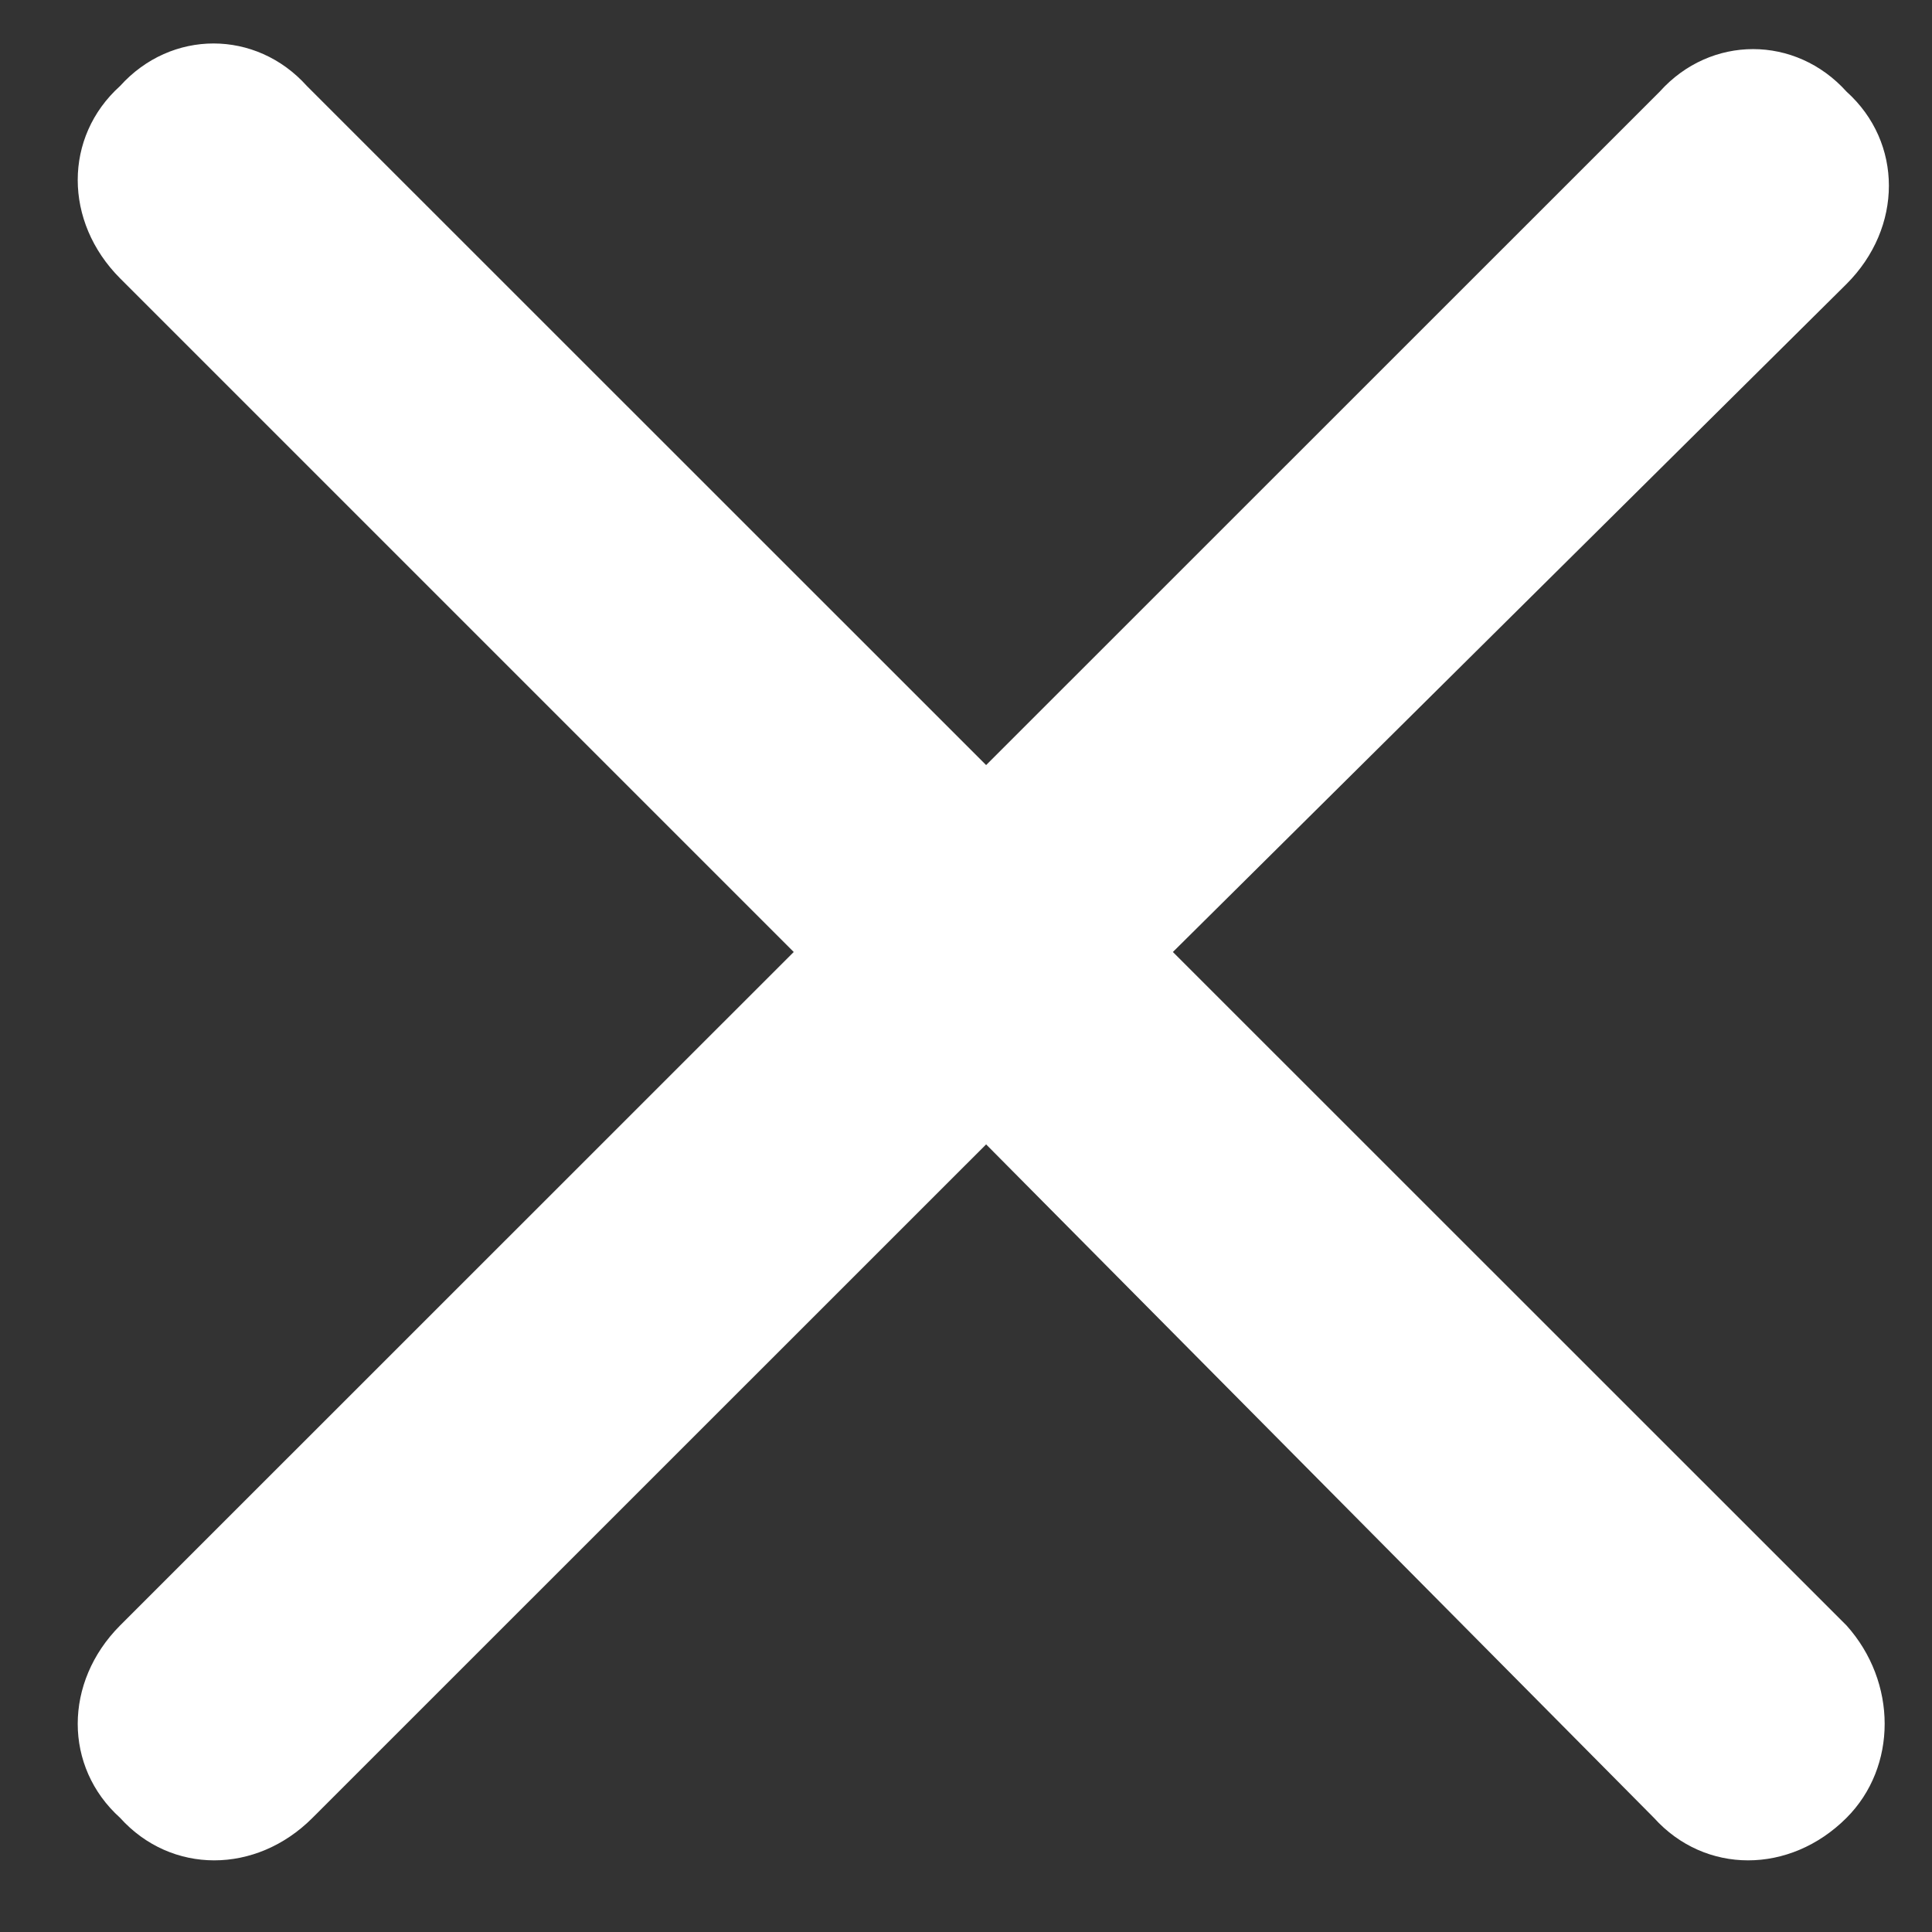 <?xml version="1.0" encoding="UTF-8" standalone="no"?>
<!DOCTYPE svg PUBLIC "-//W3C//DTD SVG 1.1//EN" "http://www.w3.org/Graphics/SVG/1.1/DTD/svg11.dtd">
<svg width="100%" height="100%" viewBox="0 0 12 12" version="1.1" xmlns="http://www.w3.org/2000/svg" xmlns:xlink="http://www.w3.org/1999/xlink" xml:space="preserve" xmlns:serif="http://www.serif.com/" style="fill-rule:evenodd;clip-rule:evenodd;stroke-linejoin:round;stroke-miterlimit:2;">
    <rect x="0" y="0" width="12" height="12" fill="#333333" stroke="none"/>
    <path d="M11.469,10.096C11.785,10.448 11.785,10.975 11.469,11.291C11.117,11.643 10.59,11.643 10.273,11.291L6.125,7.108L1.941,11.291C1.59,11.643 1.063,11.643 0.746,11.291C0.395,10.975 0.395,10.448 0.746,10.096L4.93,5.913L0.746,1.729C0.395,1.377 0.395,0.85 0.746,0.534C1.063,0.182 1.59,0.182 1.906,0.534L6.125,4.752L10.309,0.569C10.625,0.217 11.152,0.217 11.469,0.569C11.82,0.885 11.82,1.413 11.469,1.764L7.285,5.913L11.469,10.096Z" style="fill:white;fill-rule:nonzero;"/>
</svg>

